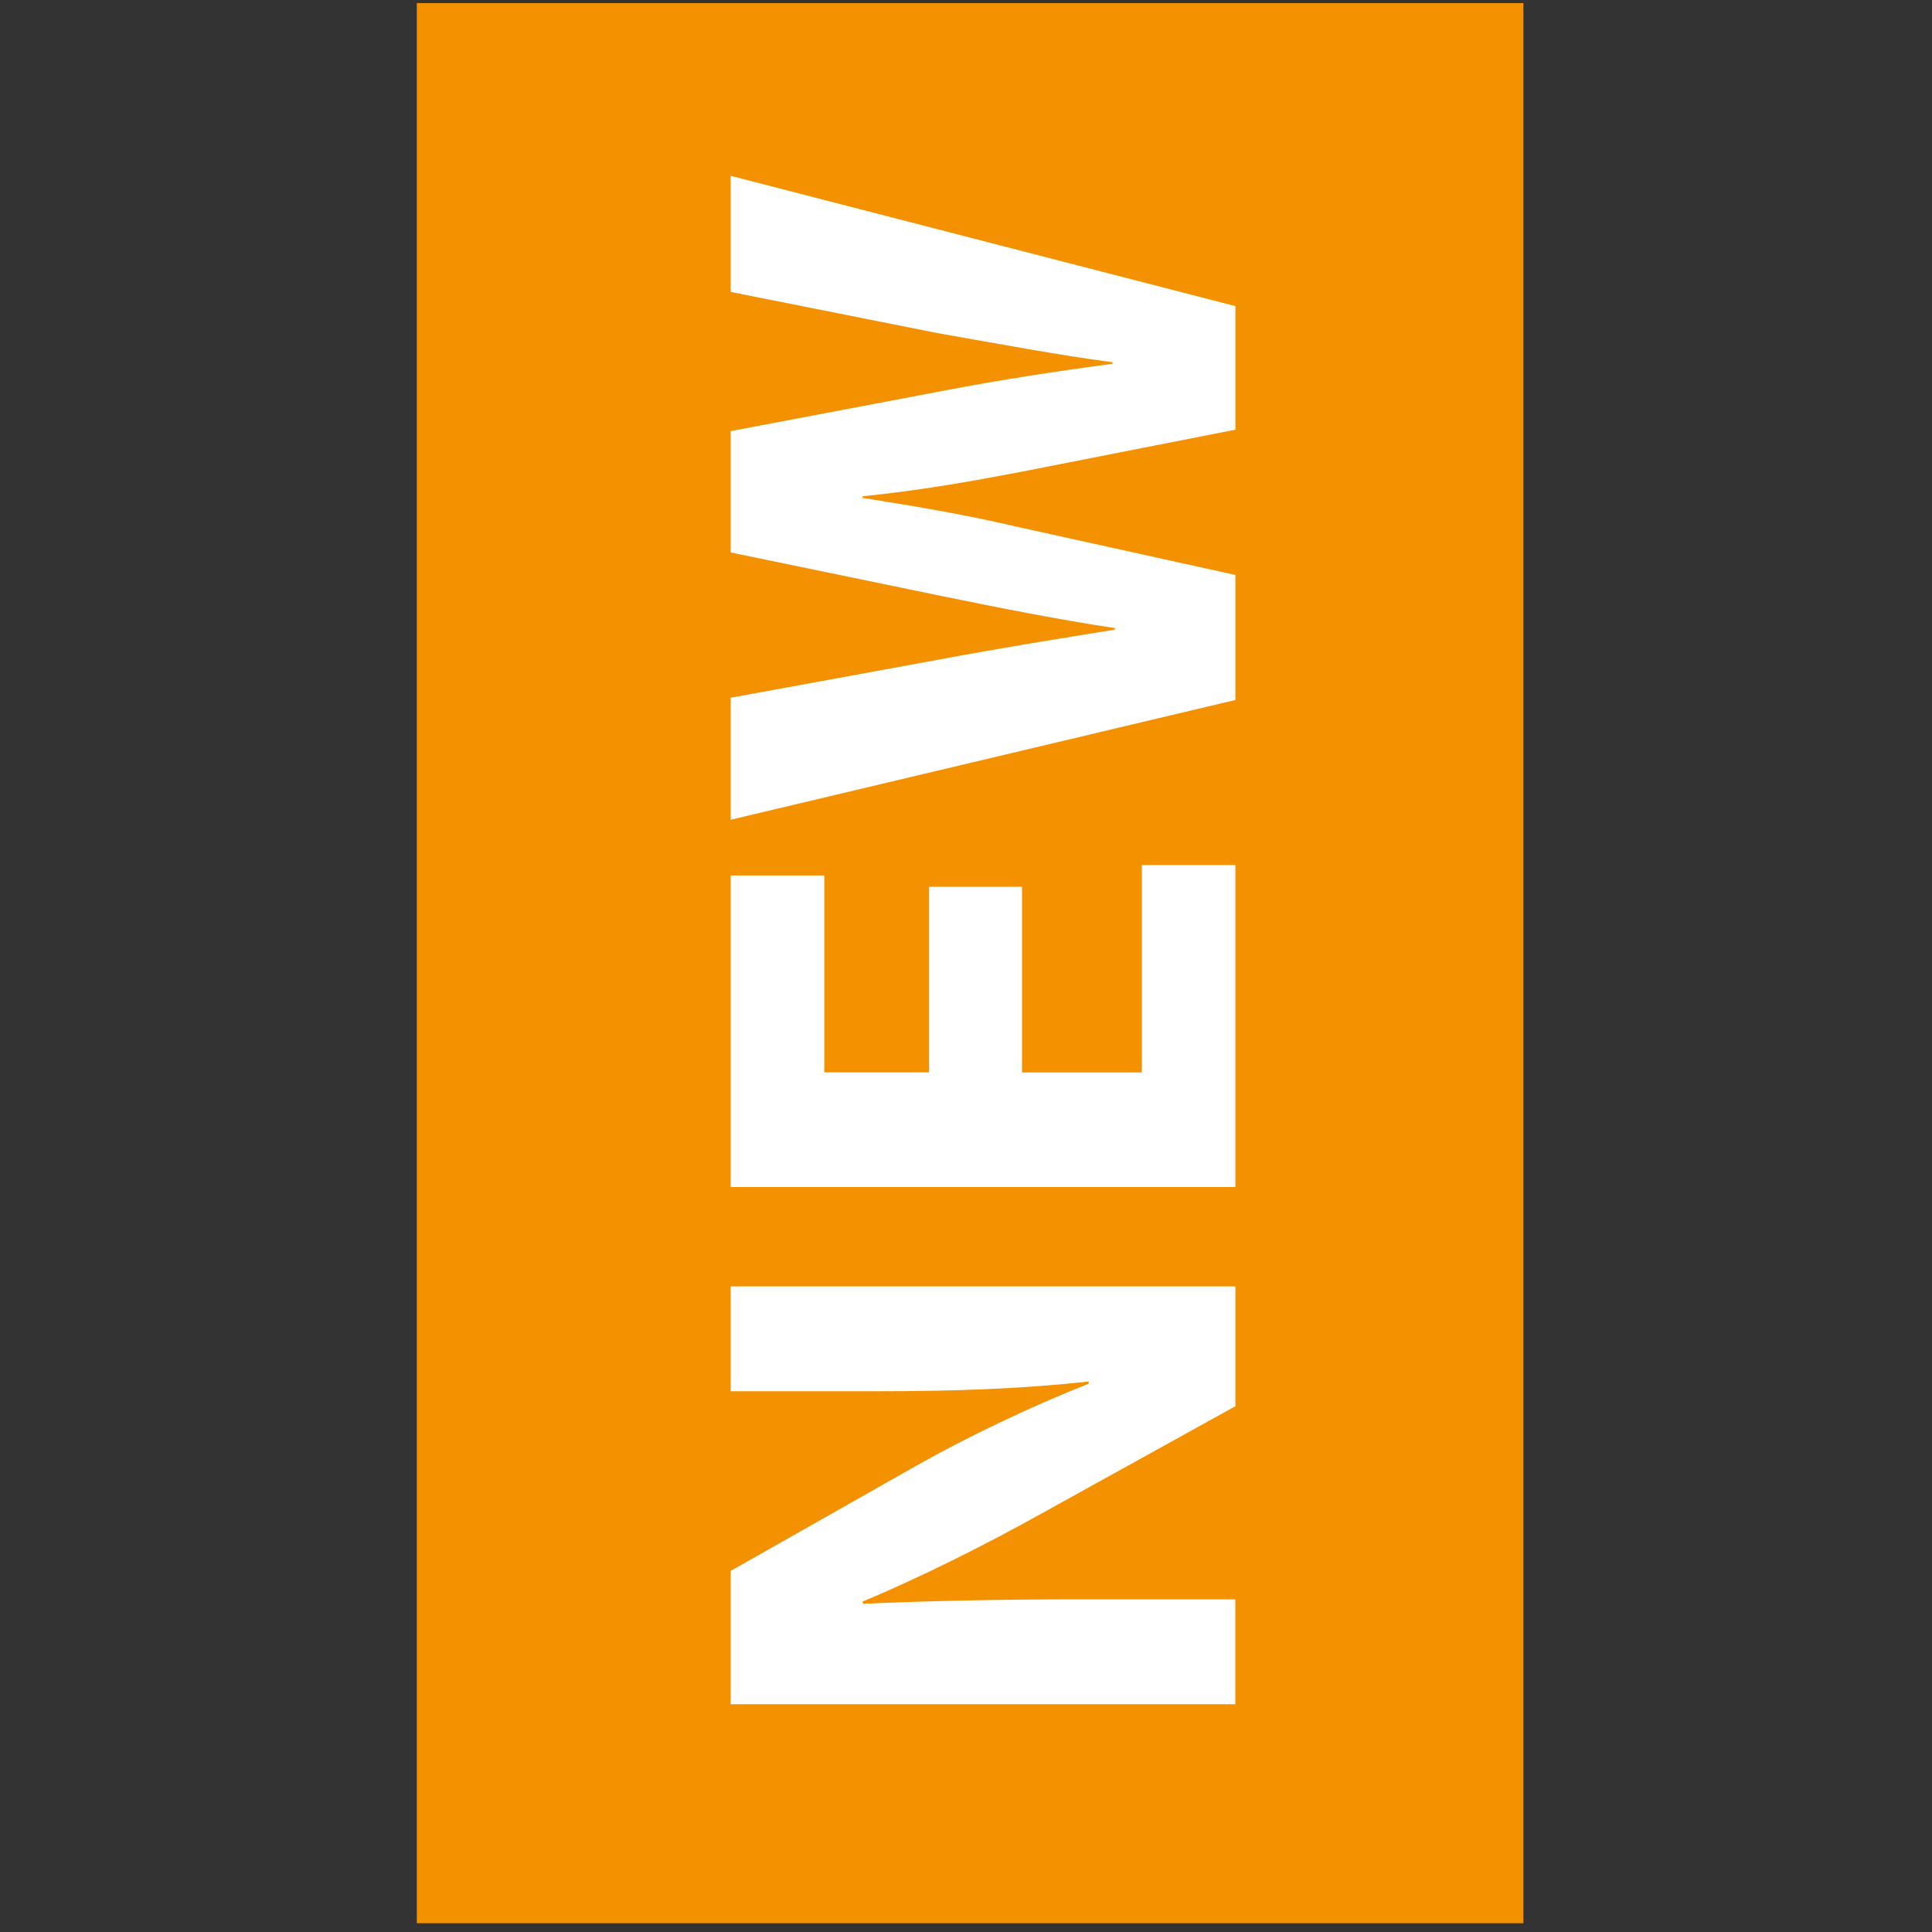 <?xml version="1.0" encoding="utf-8"?>
<!-- Generator: Adobe Illustrator 24.3.0, SVG Export Plug-In . SVG Version: 6.00 Build 0)  -->
<svg version="1.1" id="Ebene_1" xmlns="http://www.w3.org/2000/svg" xmlns:xlink="http://www.w3.org/1999/xlink" x="0px" y="0px"
	 viewBox="0 0 20 20" enable-background="new 0 0 20 20" xml:space="preserve">
<rect x="0" y="0" width="20" height="20" fill="#333333" stroke="none"/>
<rect x="4.315" y="0.032" fill="#F39100" width="11.455" height="19.877"/>
<g>
	<path fill="#FFFFFF" d="M12.789,17.642H7.564v-1.38l1.915-1.085c0.55-0.311,1.202-0.62,1.791-0.853v-0.023
		c-0.689,0.077-1.395,0.101-2.178,0.101H7.564v-1.085h5.225v1.24l-2.016,1.116c-0.558,0.311-1.232,0.651-1.845,0.907l0.008,0.022
		c0.69-0.03,1.426-0.046,2.279-0.046h1.573V17.642z"/>
	<path fill="#FFFFFF" d="M10.58,9.18v1.922h1.24V8.955h0.969v3.333H7.564V9.063h0.969v2.038h1.085V9.18H10.58z"/>
	<path fill="#FFFFFF" d="M12.789,7.246l-5.225,1.24V7.223L9.72,6.828c0.62-0.117,1.294-0.225,1.821-0.31V6.502
		c-0.566-0.085-1.194-0.209-1.837-0.341l-2.14-0.442V4.463l2.202-0.418c0.612-0.117,1.17-0.202,1.751-0.279V3.75
		c-0.581-0.077-1.193-0.194-1.813-0.302l-2.14-0.426V1.82l5.225,1.349v1.279L10.541,4.89C10.014,4.99,9.526,5.076,8.929,5.138v0.016
		c0.589,0.093,1.085,0.178,1.612,0.302l2.248,0.496V7.246z"/>
</g>
</svg>
